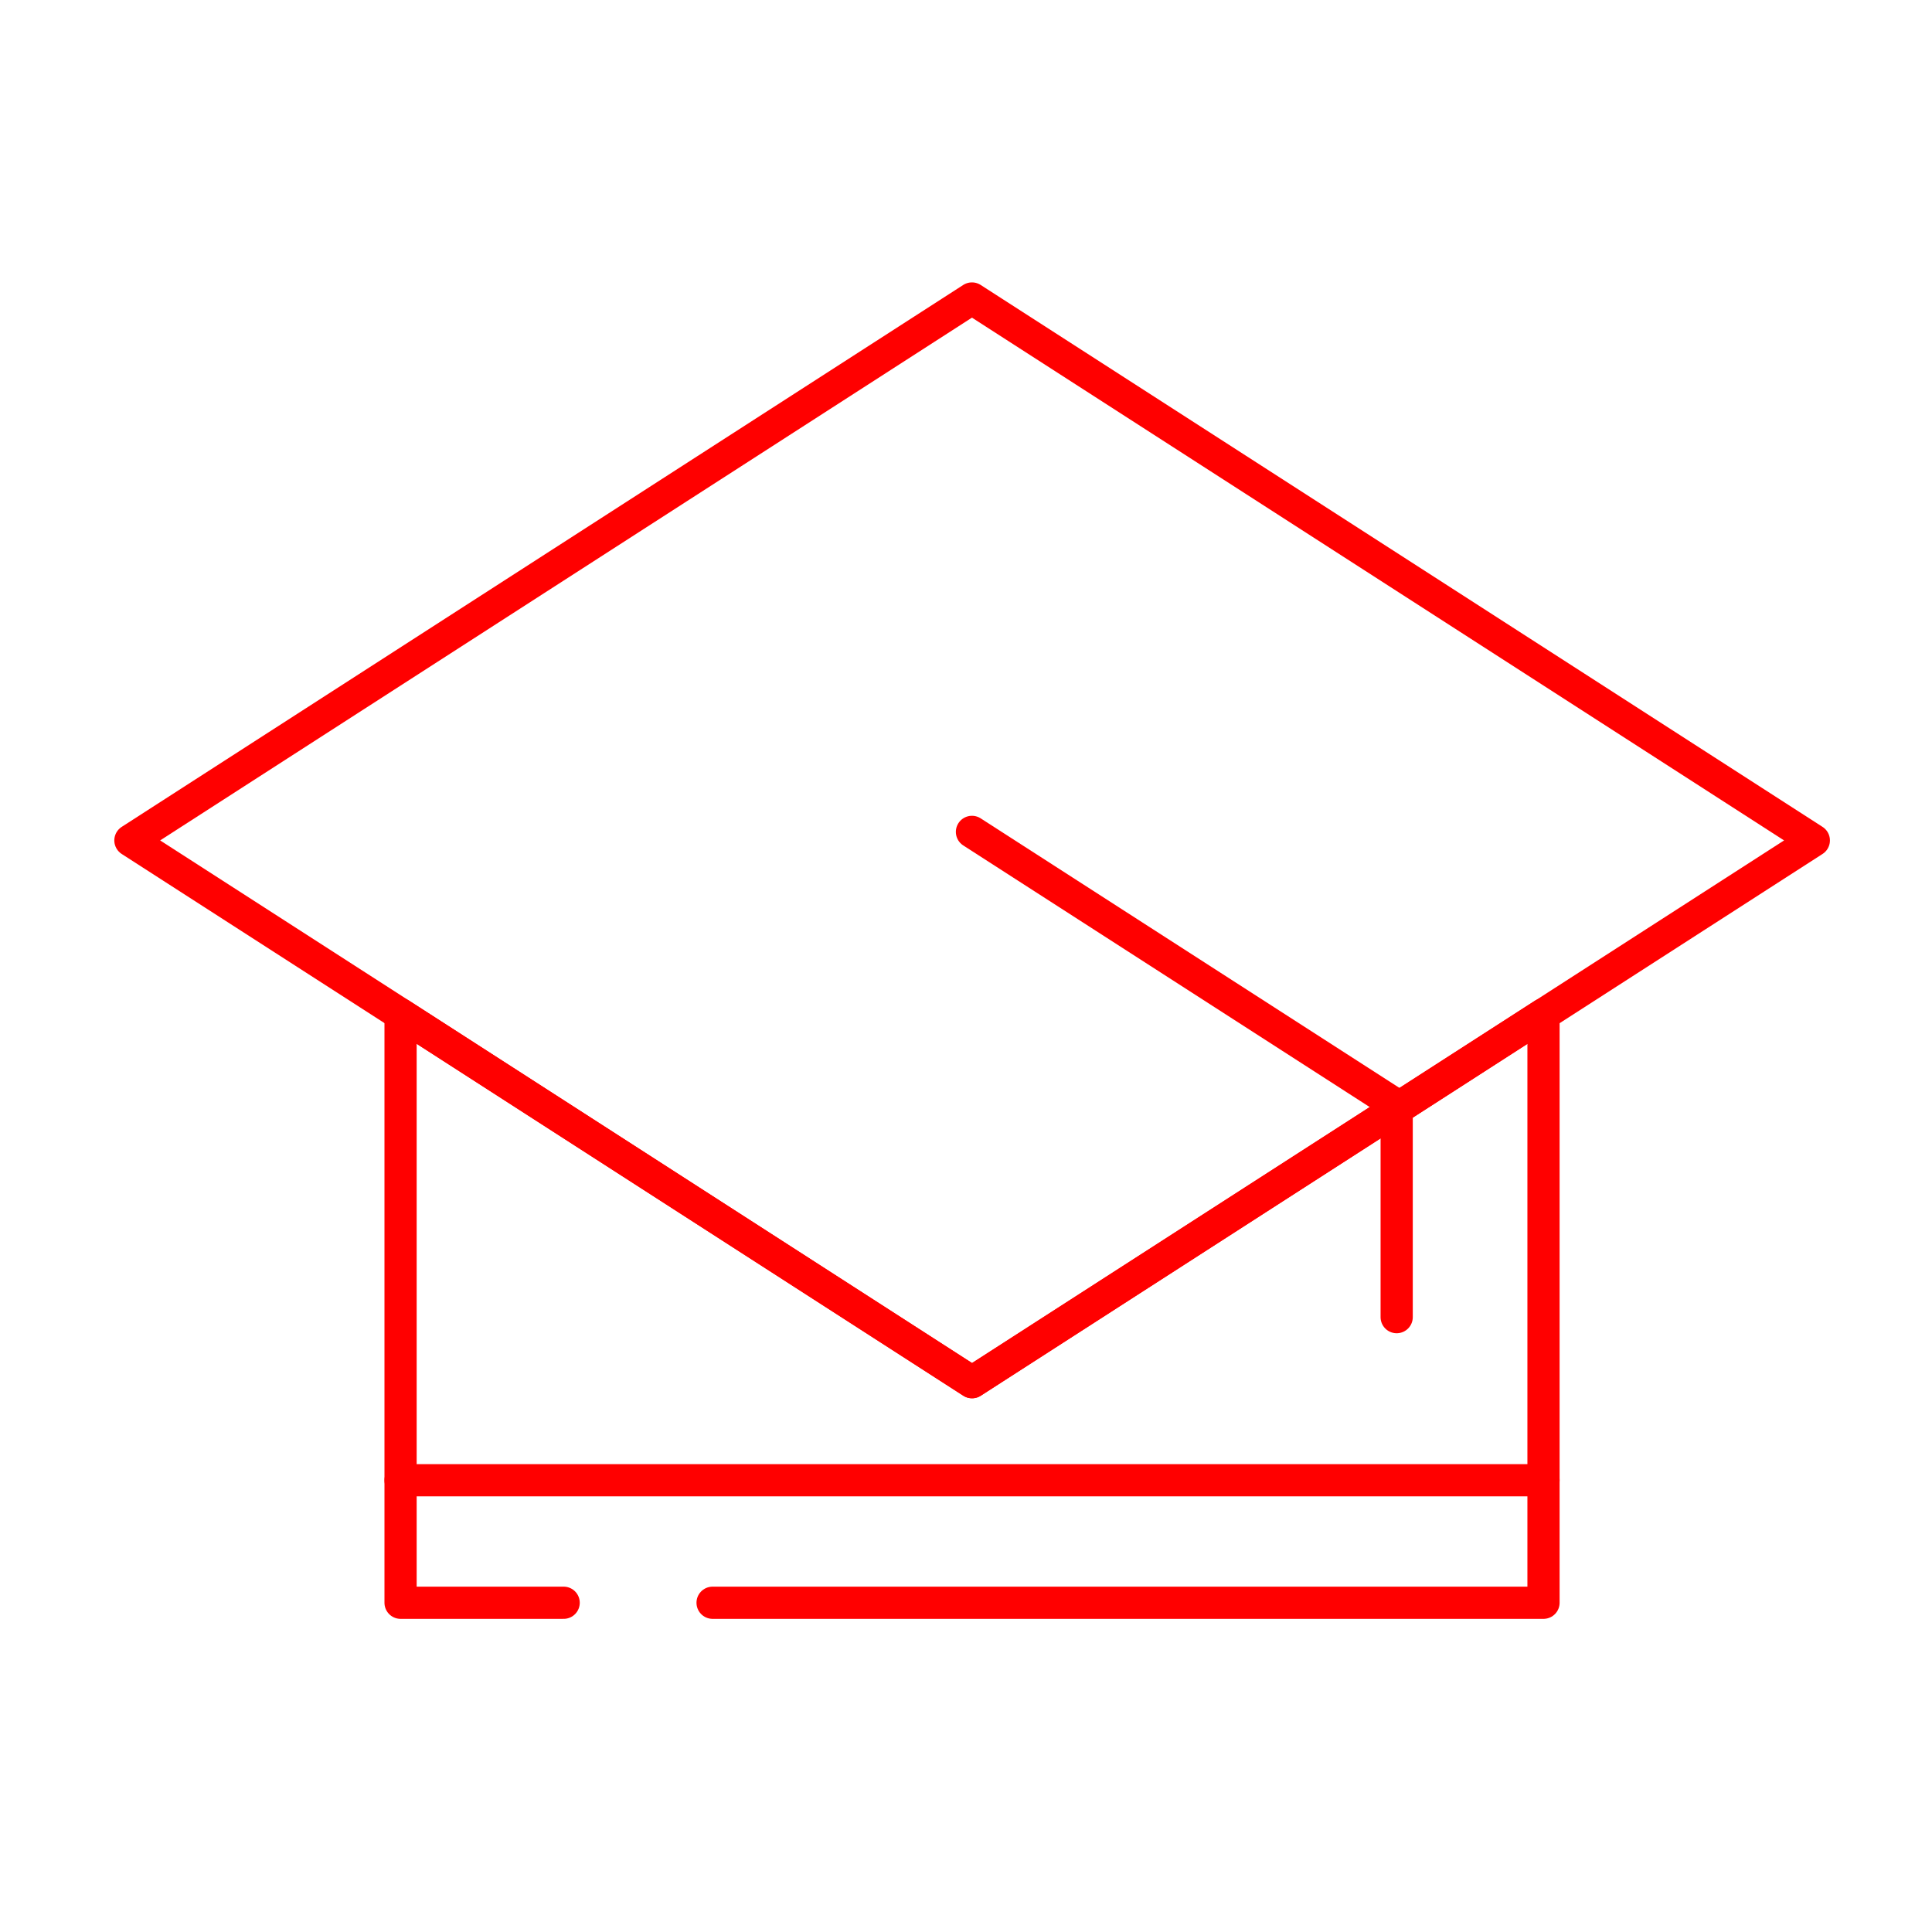<?xml version="1.0" encoding="UTF-8"?>
<!-- Generator: Adobe Illustrator 26.1.0, SVG Export Plug-In . SVG Version: 6.00 Build 0)  -->
<svg xmlns="http://www.w3.org/2000/svg" xmlns:xlink="http://www.w3.org/1999/xlink" version="1.1" x="0px" y="0px" viewBox="0 0 120 120" style="enable-background:new 0 0 120 120;" xml:space="preserve">
<style type="text/css">
	.st0{fill:none;stroke:#000000;stroke-width:0.25;stroke-linecap:round;stroke-linejoin:round;}
	.st1{fill:#FF0000;}
	.st2{fill:none;stroke:#FF0000;stroke-width:2;stroke-linecap:round;stroke-linejoin:round;}
	.st3{fill:none;stroke:#FF0000;stroke-width:2;stroke-linejoin:round;stroke-miterlimit:10;}
	.st4{fill:none;stroke:#FF0000;stroke-width:2;stroke-linejoin:round;}
	.st5{fill:none;stroke:#FF0000;stroke-width:2;stroke-linecap:round;stroke-linejoin:round;stroke-dasharray:6.633,6.633;}
</style>
<g id="Ebene_2">
</g>
<g id="Ebene_1">
	<polyline class="st2" points="86.75,81.81 86.75,68.65 60.37,51.67  "></polyline>
	<polyline class="st2" points="24.88,91.94 24.88,99.55 35.01,99.55  "></polyline>
	<polyline class="st2" points="95.87,91.94 95.87,99.55 44.26,99.55  "></polyline>
	<path id="Pfad_26_00000119117263834828882460000013620669854094836909_" class="st2" d="M8.1,52.2C8.1,52.2,8.1,52.2,8.1,52.2   l52.28,33.65l52.28-33.65v0c0,0,0,0,0,0L60.37,18.54L8.1,52.2L8.1,52.2z"></path>
	<polygon class="st2" points="60.37,85.85 24.88,63 24.88,91.94 95.87,91.94 95.87,63  "></polygon>
</g>
</svg>
